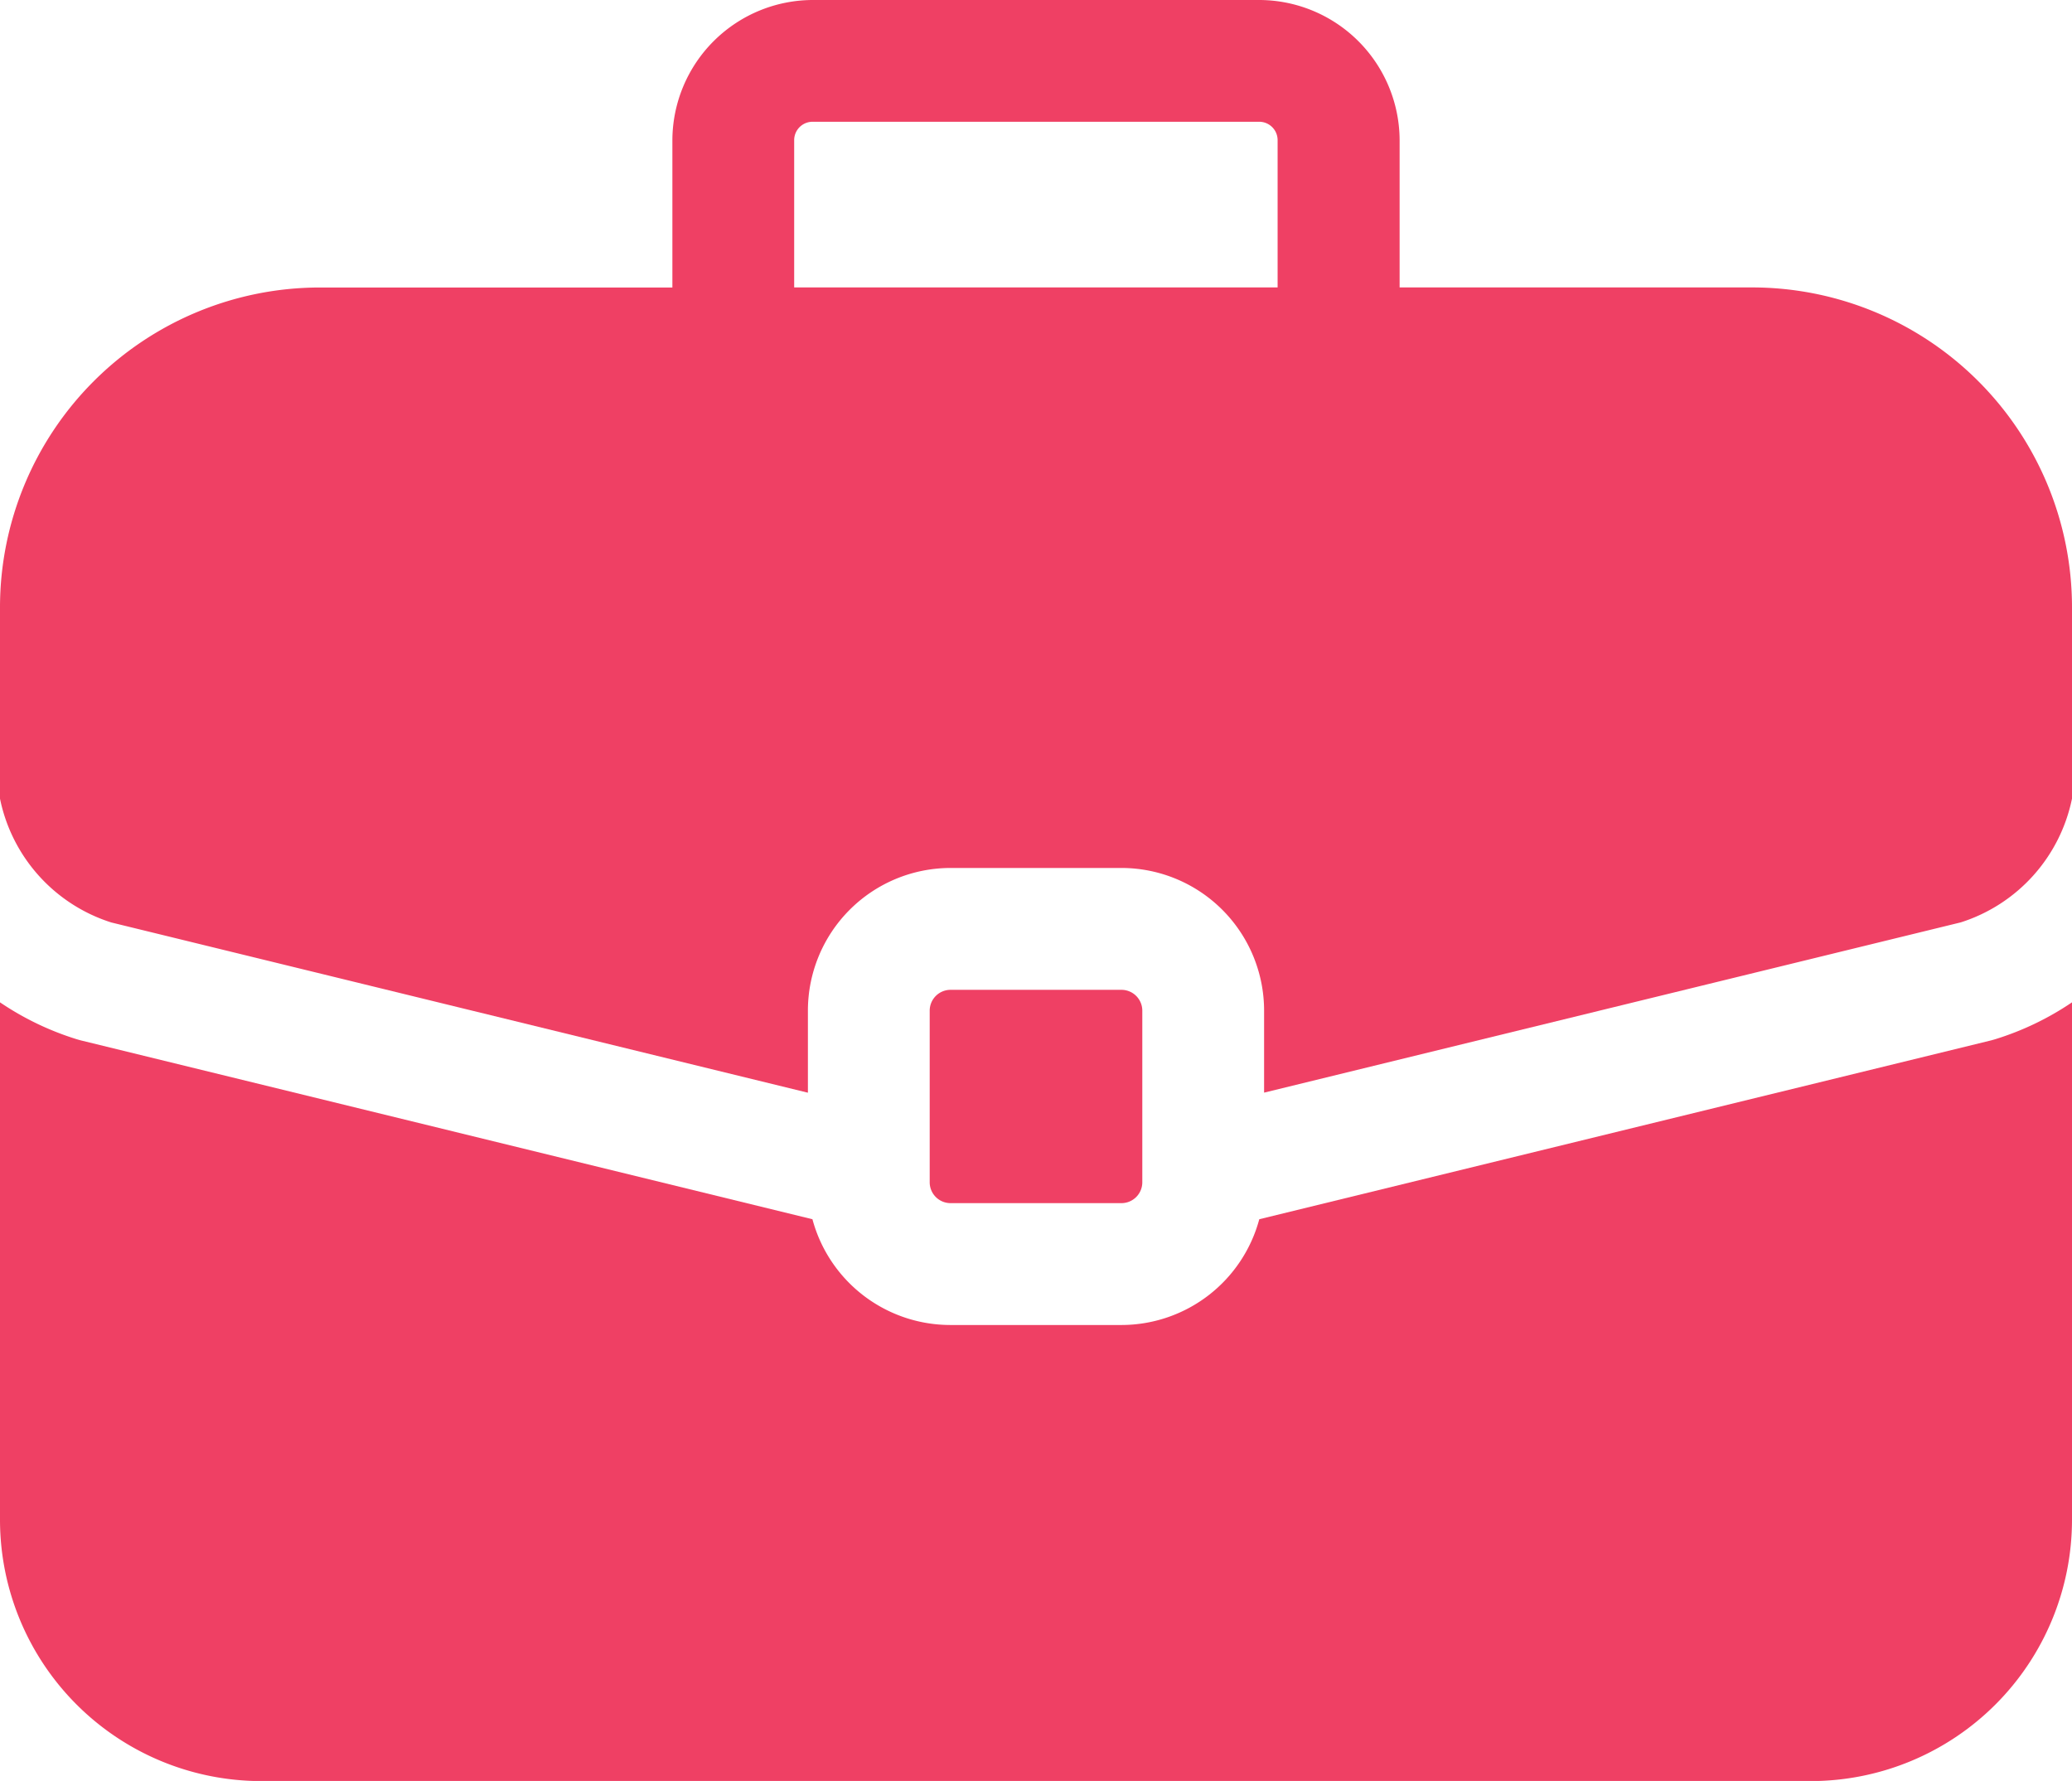 <?xml version="1.0" encoding="UTF-8"?>
<svg xmlns="http://www.w3.org/2000/svg" width="28.819" height="24.772" viewBox="0 0 28.819 24.772">
  <g id="Group_1392" data-name="Group 1392" transform="translate(0 -35.944)">
    <g id="Group_1387" data-name="Group 1387" transform="translate(12.931 49.712)">
      <g id="Group_1386" data-name="Group 1386">
        <path id="Path_767" data-name="Path 767" d="M232.394,280.54h-2.379a.29.29,0,0,0-.289.289v2.389a.29.29,0,0,0,.289.289h2.379a.29.29,0,0,0,.289-.289v-2.389A.29.29,0,0,0,232.394,280.54Z" transform="translate(-229.726 -280.54)" fill="#ef4064"></path>
      </g>
    </g>
    <g id="Group_1389" data-name="Group 1389" transform="translate(0 35.944)">
      <g id="Group_1388" data-name="Group 1388">
        <path id="Path_768" data-name="Path 768" d="M24.373,39.942H19.467V37.89A1.957,1.957,0,0,0,17.5,35.944H11.316A1.957,1.957,0,0,0,9.352,37.89v2.053H4.446A4.451,4.451,0,0,0,0,44.388v2.665a2.286,2.286,0,0,0,1.548,1.722l9.689,2.368V50a1.985,1.985,0,0,1,1.983-1.983H15.6A1.985,1.985,0,0,1,17.582,50v1.142l9.689-2.368a2.286,2.286,0,0,0,1.548-1.722V44.388A4.451,4.451,0,0,0,24.373,39.942Zm-6.6,0H11.046V37.89a.256.256,0,0,1,.27-.252H17.5a.256.256,0,0,1,.27.252v2.053Z" transform="translate(0 -35.944)" fill="#ef4064"></path>
      </g>
    </g>
    <g id="Group_1391" data-name="Group 1391" transform="translate(0 49.886)">
      <g id="Group_1390" data-name="Group 1390">
        <path id="Path_769" data-name="Path 769" d="M27.748,284.157l-.049.014L17.515,286.66a1.987,1.987,0,0,1-1.916,1.471H13.22A1.987,1.987,0,0,1,11.3,286.66L1.119,284.171l-.049-.014A4.016,4.016,0,0,1,0,283.643v7.2a3.636,3.636,0,0,0,3.632,3.632H25.187a3.636,3.636,0,0,0,3.632-3.632v-7.2A4.016,4.016,0,0,1,27.748,284.157Z" transform="translate(0 -283.643)" fill="#ef4064"></path>
      </g>
    </g>
  </g>
</svg>
